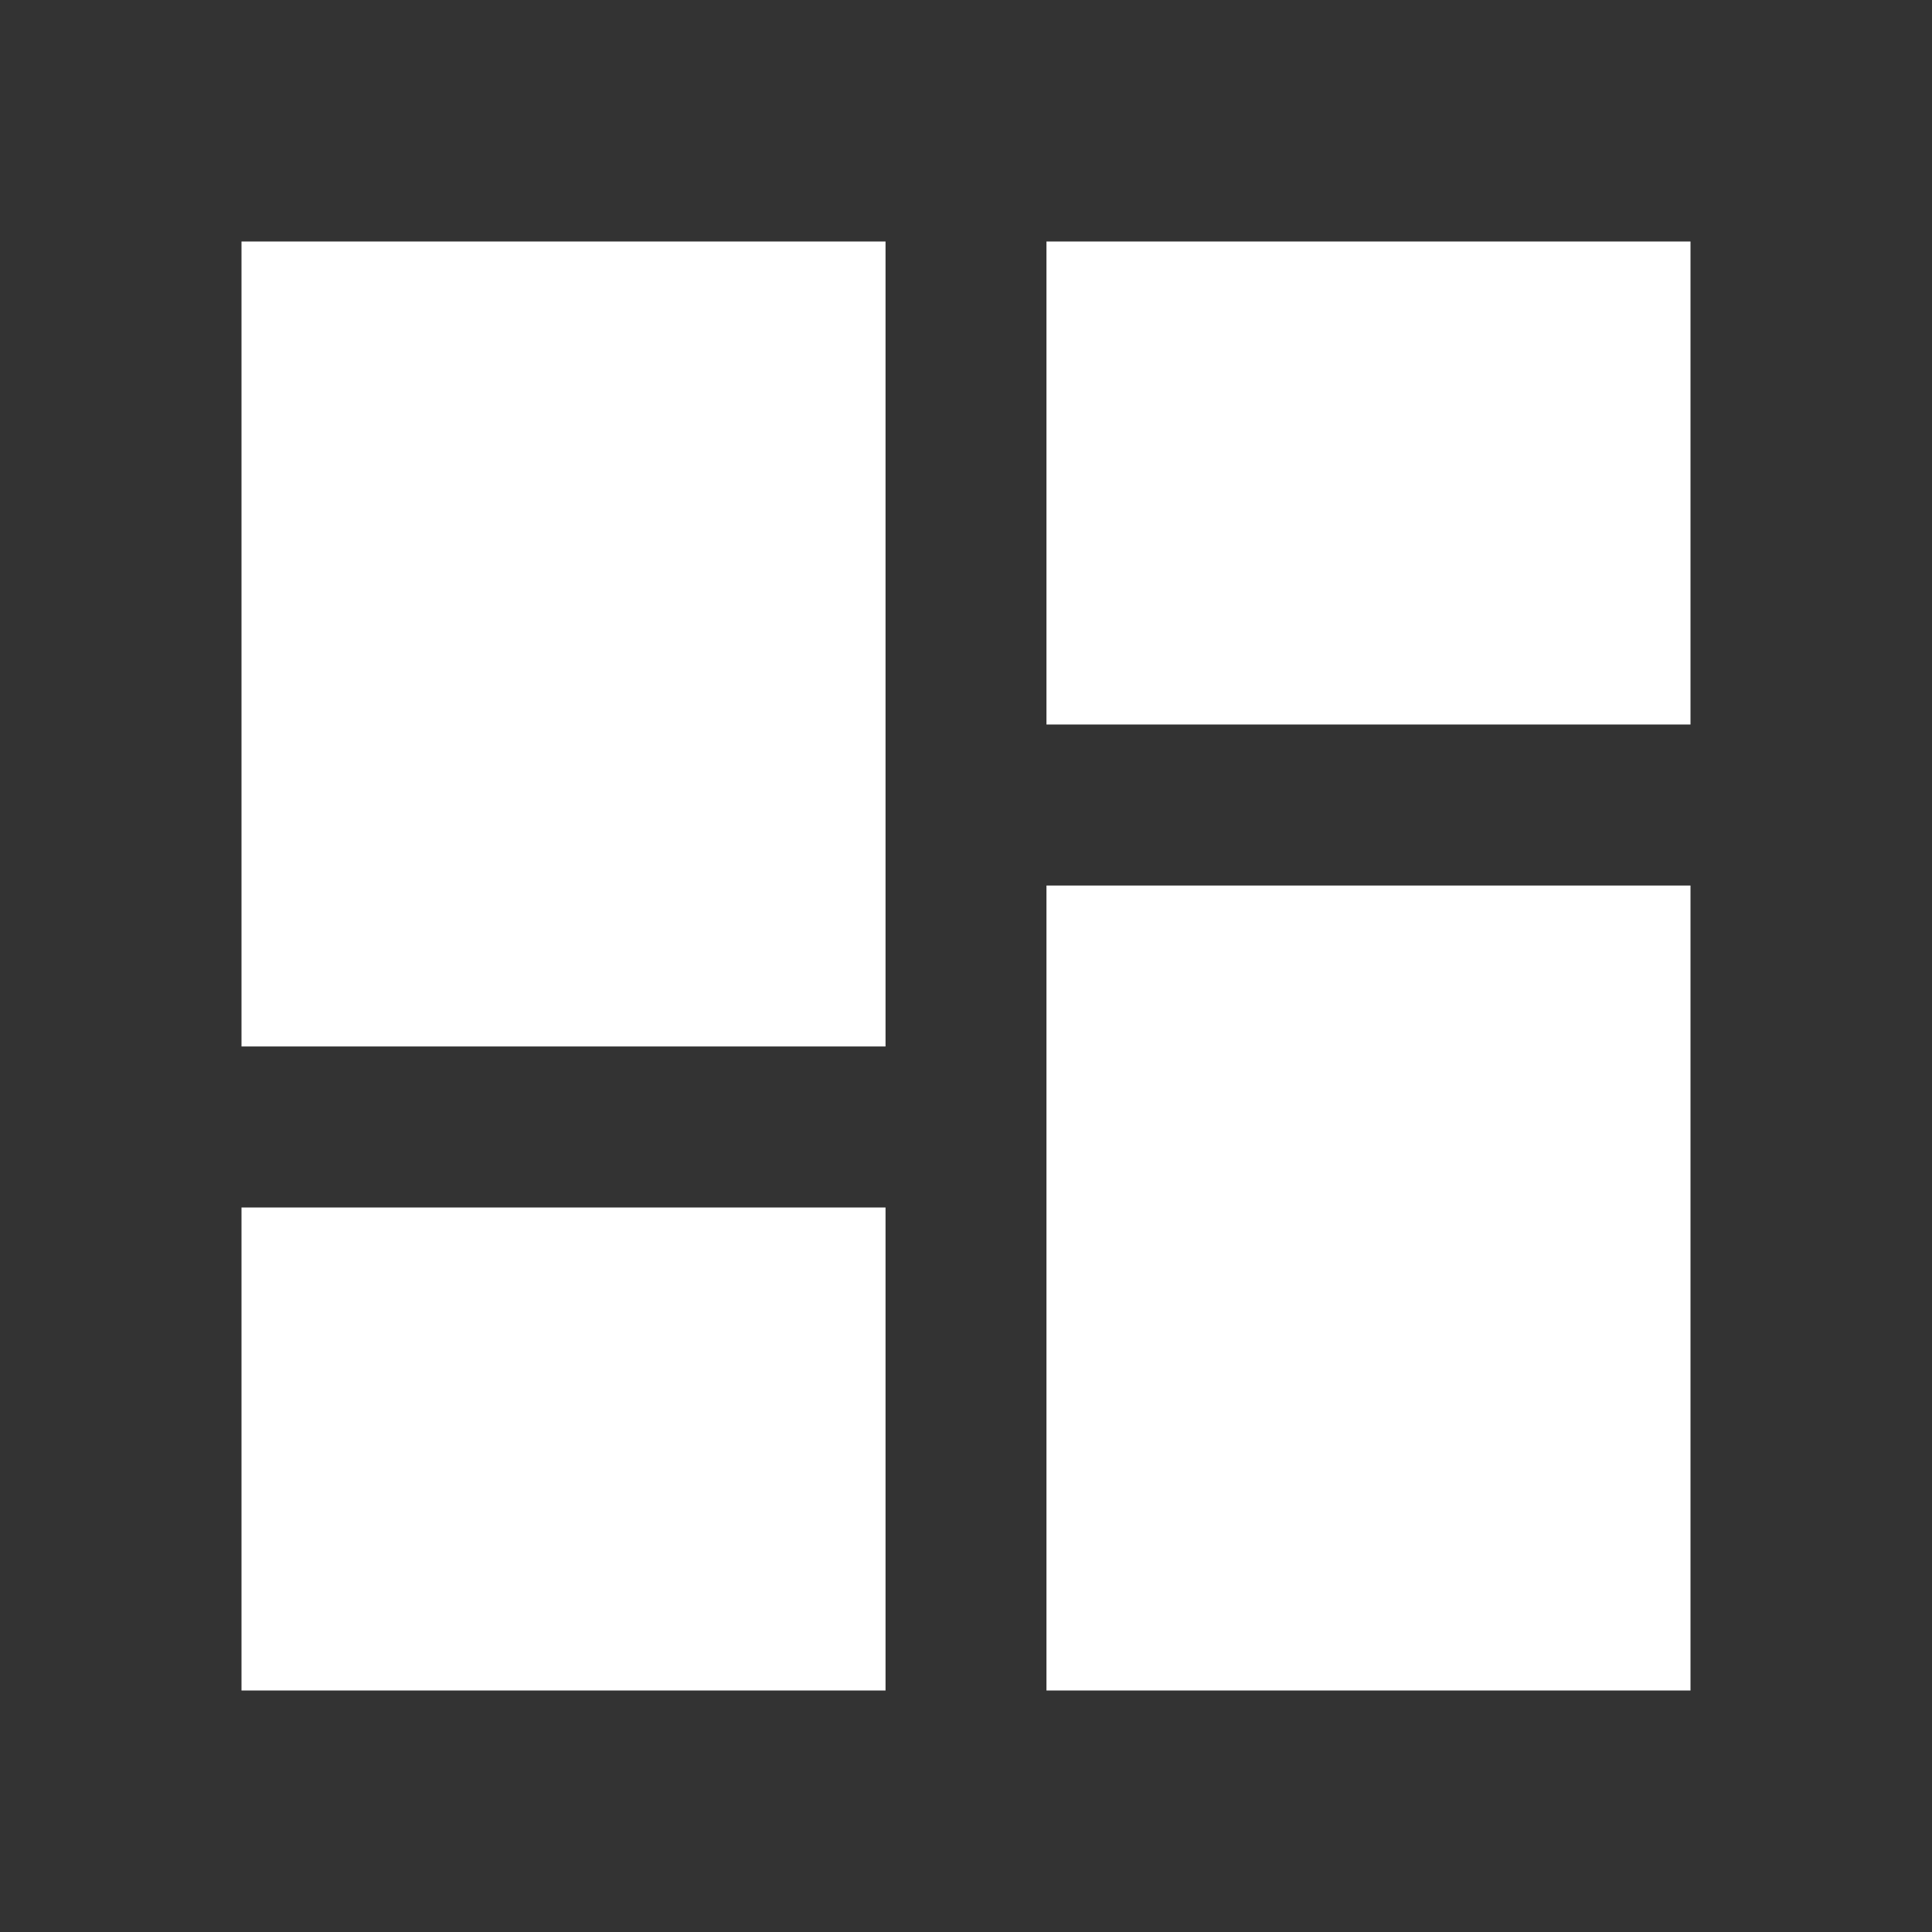 <svg width="20" height="20" viewBox="0 0 20 20" fill="none" xmlns="http://www.w3.org/2000/svg">
<rect x="0" y="0" width="20" height="20" fill="#333333" stroke="none"/>
<g clip-path="url(#clip0_790_919)">
<path d="M2.5 10.833H9.167V2.5H2.5V10.833ZM2.5 17.5H9.167V12.5H2.5V17.5ZM10.833 17.5H17.5V9.167H10.833V17.5ZM10.833 2.5V7.5H17.5V2.5H10.833Z" fill="white"/>
</g>
<defs>
<clipPath id="clip0_790_919">
<rect width="20" height="20" fill="white"/>
</clipPath>
</defs>
</svg>
